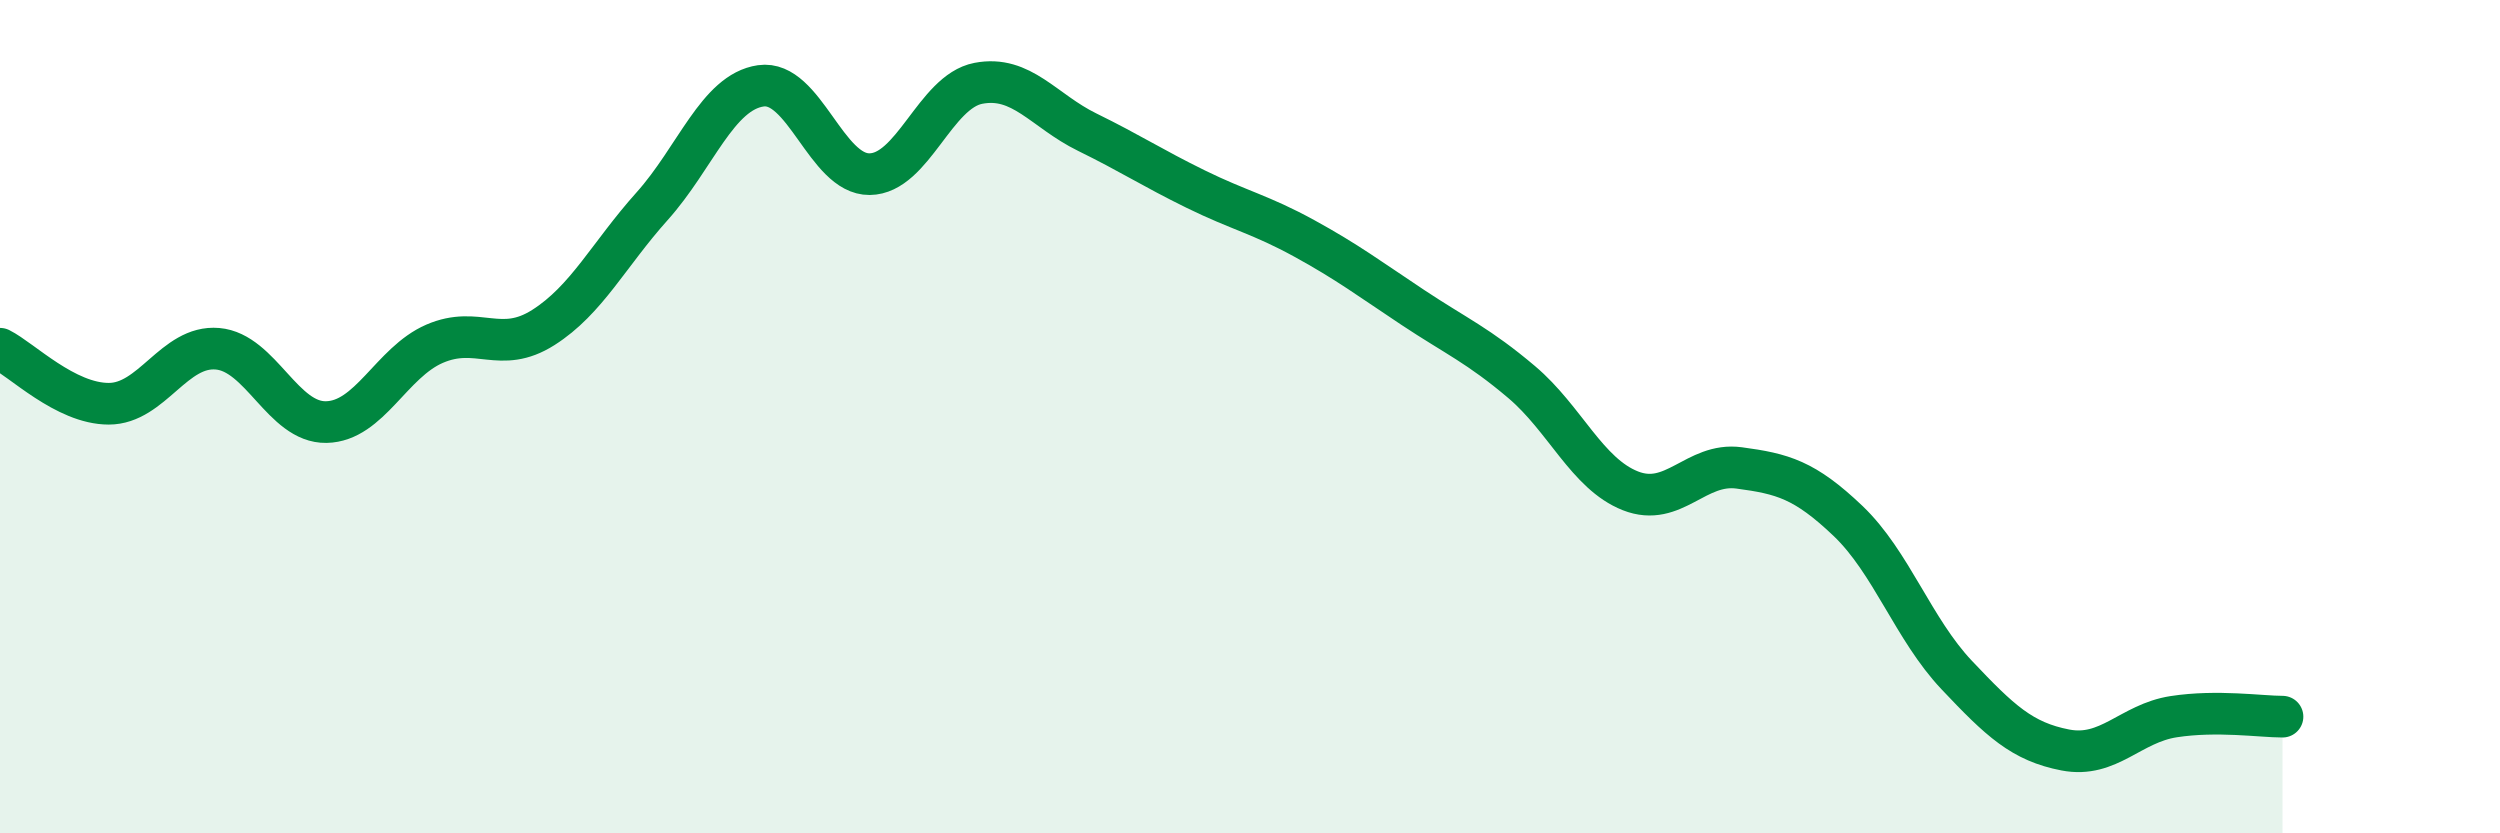 
    <svg width="60" height="20" viewBox="0 0 60 20" xmlns="http://www.w3.org/2000/svg">
      <path
        d="M 0,8.37 C 0.52,8.63 1.57,9.69 2.61,9.69 C 3.65,9.69 4.18,8.28 5.22,8.37 C 6.26,8.46 6.79,10.15 7.83,10.13 C 8.87,10.11 9.39,8.7 10.43,8.25 C 11.47,7.8 12,8.52 13.04,7.86 C 14.08,7.2 14.61,6.11 15.65,4.95 C 16.69,3.79 17.22,2.21 18.26,2.06 C 19.3,1.91 19.83,4.19 20.87,4.18 C 21.91,4.17 22.44,2.2 23.48,2 C 24.52,1.8 25.05,2.66 26.09,3.17 C 27.13,3.68 27.66,4.03 28.7,4.54 C 29.74,5.05 30.26,5.15 31.3,5.72 C 32.34,6.29 32.87,6.69 33.91,7.38 C 34.95,8.07 35.48,8.29 36.52,9.17 C 37.56,10.05 38.09,11.37 39.13,11.78 C 40.17,12.19 40.7,11.09 41.74,11.23 C 42.78,11.37 43.31,11.51 44.35,12.5 C 45.39,13.49 45.92,15.1 46.96,16.2 C 48,17.3 48.53,17.8 49.57,18 C 50.61,18.2 51.13,17.36 52.17,17.2 C 53.21,17.04 54.26,17.2 54.78,17.2L54.78 20L0 20Z"
        fill="#008740"
        opacity="0.1"
        stroke-linecap="round"
        stroke-linejoin="round"
      />
      <path
        d="M 0,8.37 C 0.52,8.63 1.57,9.69 2.61,9.69 C 3.65,9.69 4.18,8.28 5.22,8.37 C 6.26,8.46 6.79,10.15 7.83,10.13 C 8.87,10.11 9.39,8.7 10.43,8.25 C 11.47,7.8 12,8.52 13.04,7.86 C 14.08,7.2 14.61,6.11 15.65,4.95 C 16.69,3.79 17.22,2.21 18.26,2.06 C 19.3,1.91 19.83,4.19 20.87,4.18 C 21.91,4.17 22.44,2.2 23.48,2 C 24.52,1.8 25.05,2.66 26.09,3.17 C 27.13,3.68 27.66,4.03 28.7,4.54 C 29.74,5.05 30.26,5.15 31.3,5.72 C 32.34,6.29 32.87,6.69 33.91,7.38 C 34.95,8.07 35.48,8.29 36.52,9.17 C 37.56,10.05 38.09,11.37 39.13,11.78 C 40.17,12.19 40.7,11.09 41.74,11.23 C 42.78,11.37 43.31,11.51 44.35,12.5 C 45.39,13.49 45.92,15.1 46.96,16.2 C 48,17.3 48.53,17.8 49.57,18 C 50.61,18.2 51.13,17.36 52.17,17.2 C 53.21,17.04 54.26,17.2 54.78,17.2"
        stroke="#008740"
        stroke-width="1"
        fill="none"
        stroke-linecap="round"
        stroke-linejoin="round"
      />
    </svg>
  